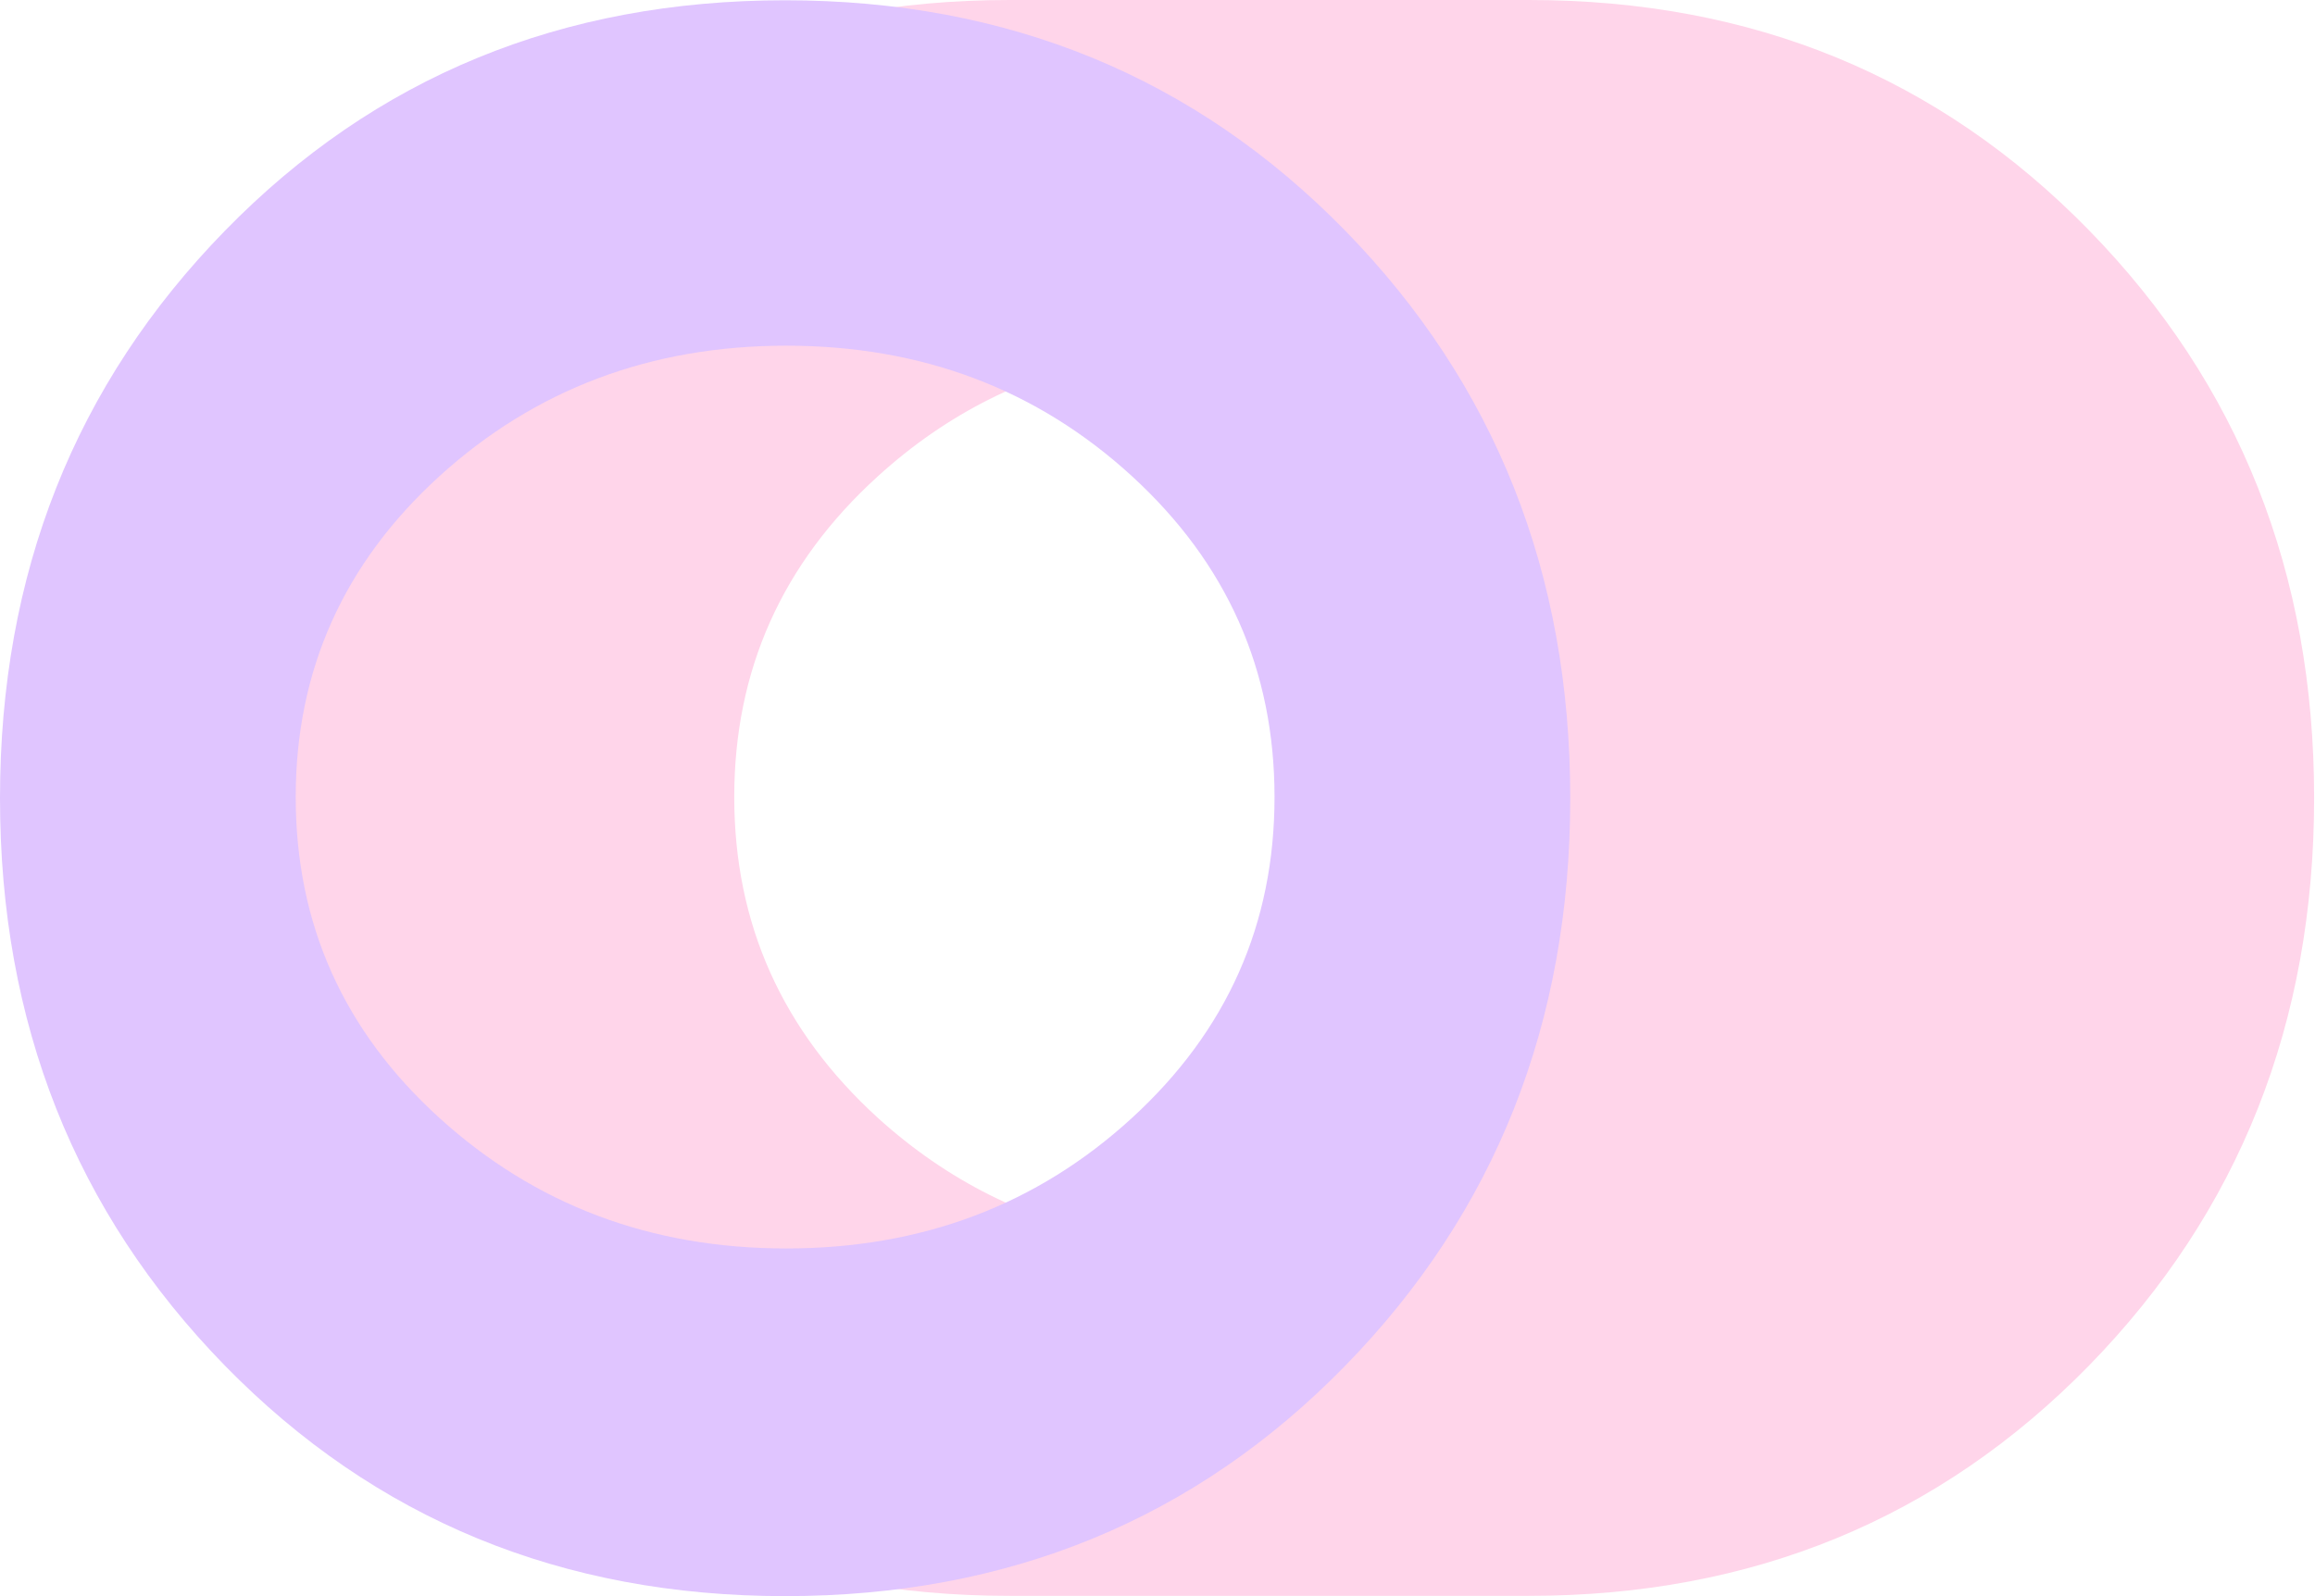 <svg width="58" height="40" viewBox="0 0 58 40" fill="none" xmlns="http://www.w3.org/2000/svg">
<path d="M25.288 7.13576e-05C19.692 7.16022e-05 15.017 1.927 11.256 5.773C7.494 9.626 5.617 14.365 5.617 19.997C5.617 25.628 7.494 30.367 11.256 34.22C15.017 38.074 19.692 39.993 25.288 39.993L38.307 39.993C43.903 39.993 48.578 38.066 52.34 34.22C56.101 30.367 57.978 25.628 57.978 19.997C57.978 14.365 56.101 9.626 52.34 5.773C48.578 1.92 43.903 7.05439e-05 38.307 7.07885e-05L25.288 7.13576e-05ZM33.979 11.936C36.359 14.117 37.549 16.795 37.549 19.975C37.549 23.156 36.359 25.833 33.979 28.015C32.258 29.595 30.261 30.593 28.001 31.026C25.741 30.593 23.737 29.595 21.994 28.015C19.6 25.833 18.396 23.156 18.396 19.975C18.396 16.795 19.593 14.117 21.994 11.936C23.73 10.356 25.734 9.357 28.001 8.925C30.261 9.357 32.258 10.356 33.979 11.936Z" fill="#FFD5EA"/>
<path d="M33.703 5.78C37.464 9.633 39.341 14.372 39.341 20.003C39.341 25.635 37.464 30.374 33.703 34.227C29.942 38.08 25.267 40 19.671 40C14.075 40 9.4 38.073 5.638 34.227C1.877 30.374 -6.27924e-07 25.635 -8.74077e-07 20.003C-1.12023e-06 14.372 1.877 9.633 5.638 5.78C9.4 1.927 14.075 0.007 19.671 0.007C25.267 0.007 29.942 1.934 33.703 5.78ZM19.699 8.663C16.306 8.663 13.409 9.754 11.008 11.935C8.613 14.117 7.409 16.795 7.409 19.975C7.409 23.156 8.606 25.833 11.008 28.015C13.409 30.197 16.306 31.287 19.699 31.287C23.092 31.287 25.982 30.197 28.362 28.015C30.742 25.833 31.932 23.156 31.932 19.975C31.932 16.795 30.742 14.117 28.362 11.935C25.982 9.754 23.092 8.663 19.699 8.663Z" fill="#E0C5FF"/>
</svg>
